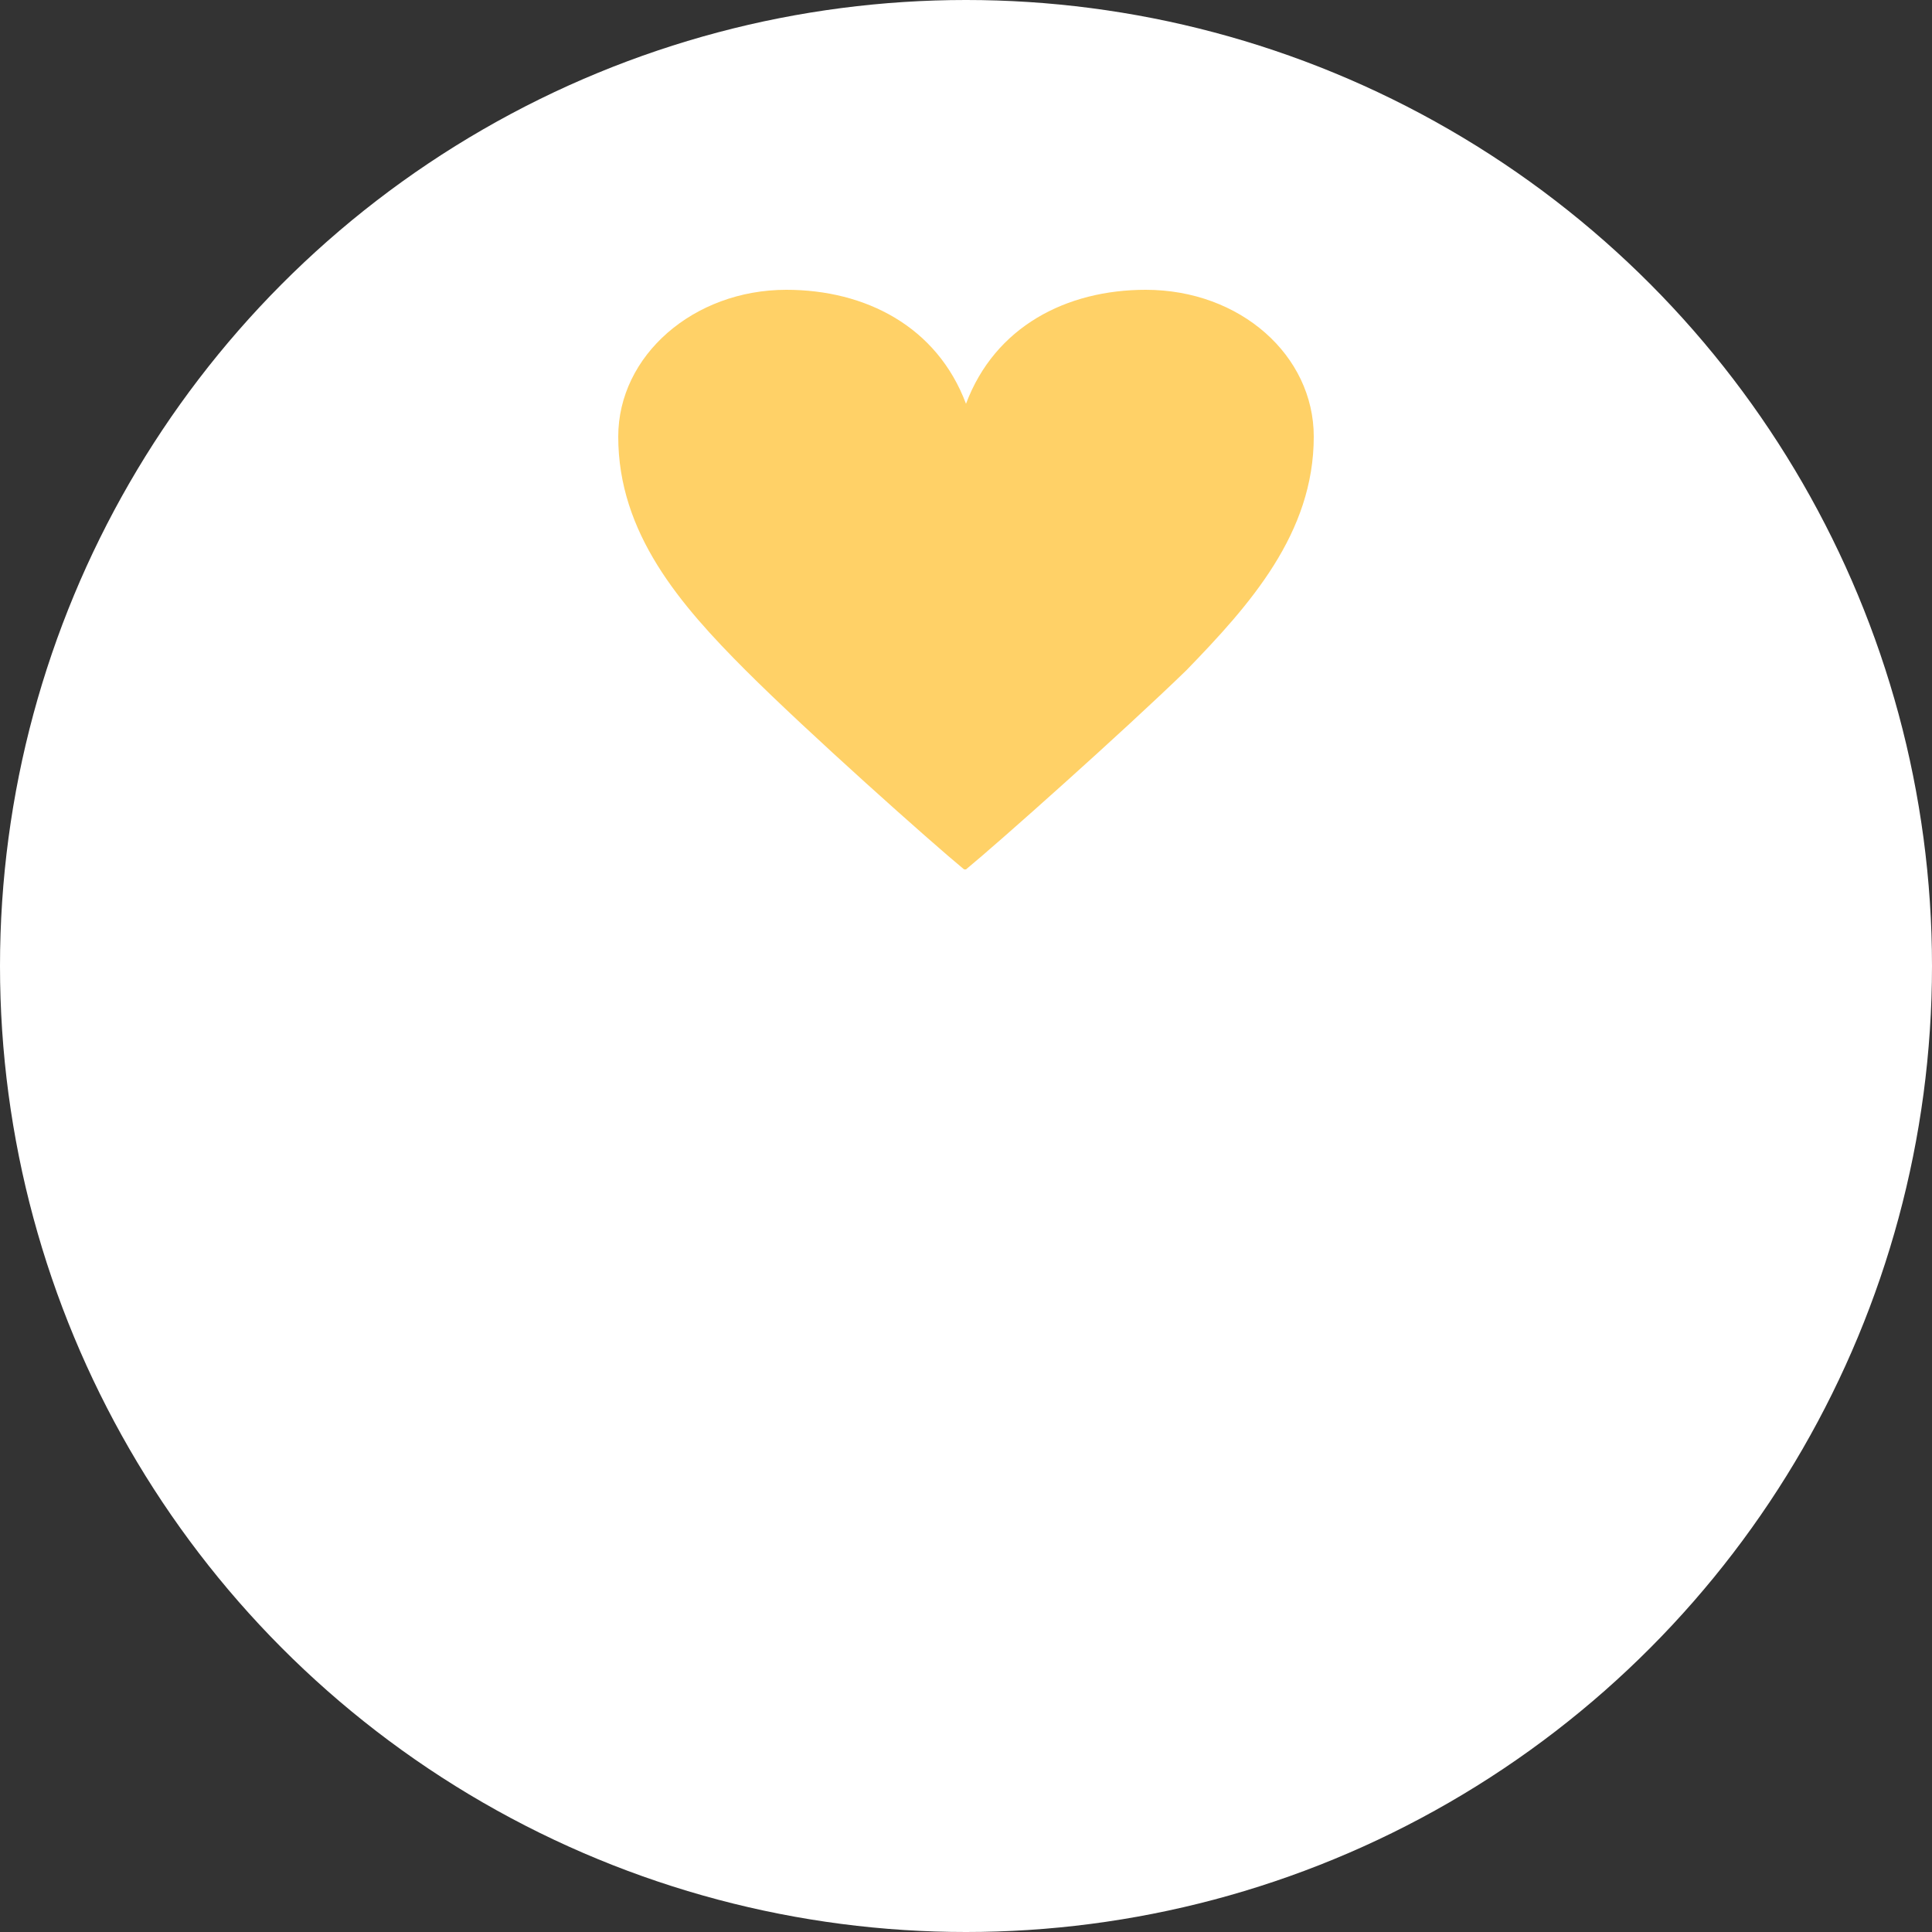 <?xml version="1.0" encoding="utf-8"?>
<!-- Generator: Adobe Illustrator 25.3.1, SVG Export Plug-In . SVG Version: 6.00 Build 0)  -->
<svg version="1.1" id="レイヤー_1" xmlns="http://www.w3.org/2000/svg" xmlns:xlink="http://www.w3.org/1999/xlink" x="0px"
	 y="0px" viewBox="0 0 100 100" style="enable-background:new 0 0 100 100;" xml:space="preserve">
<rect x="0" y="0" width="100" height="100" fill="#333333" stroke="none"/>
<style type="text/css">
	.st0{fill:#FFFFFF;}
	.st1{fill:#FFD167;}
</style>
<g>
	<circle class="st0" cx="50" cy="50" r="50"/>
</g>
<g>
	<path class="st1" d="M50,20.9c1.5-4,5.2-5.9,9.3-5.9c4.9,0,8.7,3.4,8.7,7.6c0,5-3.3,8.7-6.6,12.1C58.1,37.9,51.7,43.6,50,45h-0.1
		c-1.7-1.4-8.1-7.1-11.3-10.3c-3.4-3.4-6.6-7.1-6.6-12.1c0-4.2,3.9-7.6,8.7-7.6C44.8,15,48.5,16.9,50,20.9L50,20.9z"/>
</g>
</svg>
